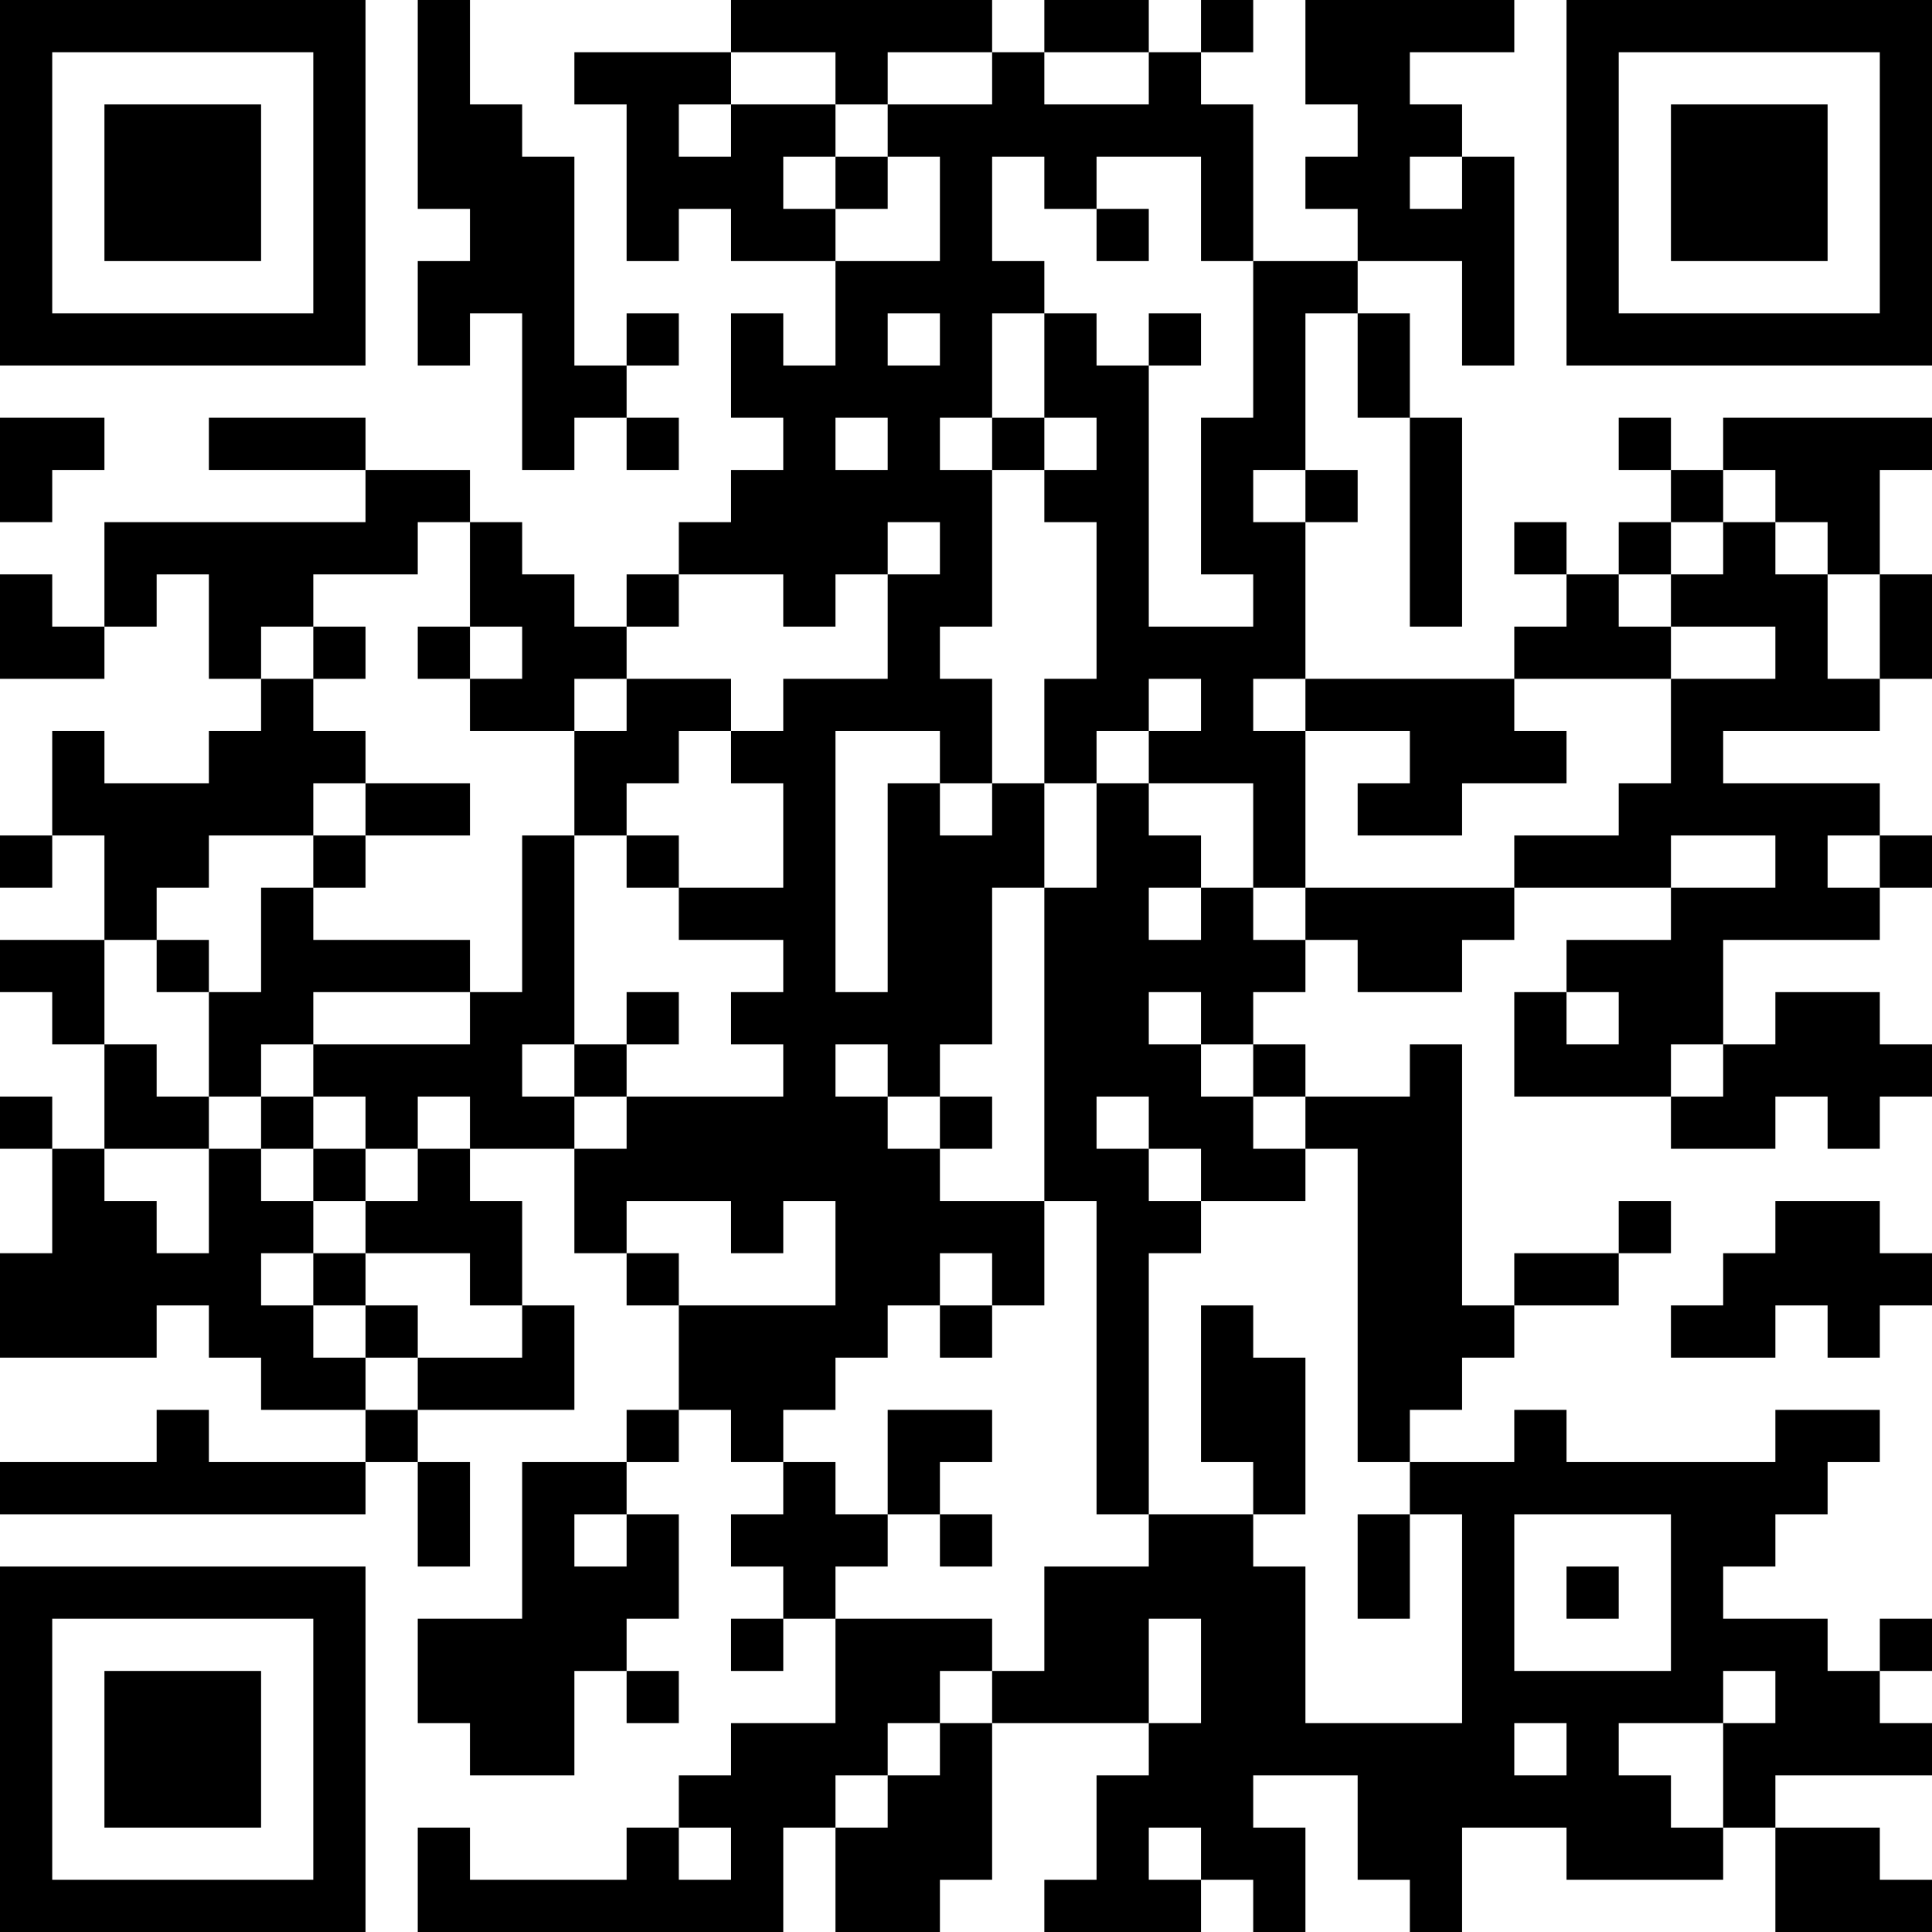 <?xml version="1.0" encoding="UTF-8"?>
<svg xmlns="http://www.w3.org/2000/svg" version="1.1" width="400" height="400" viewBox="0 0 400 400"><rect x="0" y="0" width="400" height="400" fill="#ffffff"/><g transform="scale(10.811)"><g transform="translate(0,0)"><path fill-rule="evenodd" d="M8 0L8 4L9 4L9 5L8 5L8 7L9 7L9 6L10 6L10 9L11 9L11 8L12 8L12 9L13 9L13 8L12 8L12 7L13 7L13 6L12 6L12 7L11 7L11 3L10 3L10 2L9 2L9 0ZM14 0L14 1L11 1L11 2L12 2L12 5L13 5L13 4L14 4L14 5L16 5L16 7L15 7L15 6L14 6L14 8L15 8L15 9L14 9L14 10L13 10L13 11L12 11L12 12L11 12L11 11L10 11L10 10L9 10L9 9L7 9L7 8L4 8L4 9L7 9L7 10L2 10L2 12L1 12L1 11L0 11L0 13L2 13L2 12L3 12L3 11L4 11L4 13L5 13L5 14L4 14L4 15L2 15L2 14L1 14L1 16L0 16L0 17L1 17L1 16L2 16L2 18L0 18L0 19L1 19L1 20L2 20L2 22L1 22L1 21L0 21L0 22L1 22L1 24L0 24L0 26L3 26L3 25L4 25L4 26L5 26L5 27L7 27L7 28L4 28L4 27L3 27L3 28L0 28L0 29L7 29L7 28L8 28L8 30L9 30L9 28L8 28L8 27L11 27L11 25L10 25L10 23L9 23L9 22L11 22L11 24L12 24L12 25L13 25L13 27L12 27L12 28L10 28L10 31L8 31L8 33L9 33L9 34L11 34L11 32L12 32L12 33L13 33L13 32L12 32L12 31L13 31L13 29L12 29L12 28L13 28L13 27L14 27L14 28L15 28L15 29L14 29L14 30L15 30L15 31L14 31L14 32L15 32L15 31L16 31L16 33L14 33L14 34L13 34L13 35L12 35L12 36L9 36L9 35L8 35L8 37L15 37L15 35L16 35L16 37L18 37L18 36L19 36L19 33L22 33L22 34L21 34L21 36L20 36L20 37L23 37L23 36L24 36L24 37L25 37L25 35L24 35L24 34L26 34L26 36L27 36L27 37L28 37L28 35L30 35L30 36L33 36L33 35L34 35L34 37L37 37L37 36L36 36L36 35L34 35L34 34L37 34L37 33L36 33L36 32L37 32L37 31L36 31L36 32L35 32L35 31L33 31L33 30L34 30L34 29L35 29L35 28L36 28L36 27L34 27L34 28L30 28L30 27L29 27L29 28L27 28L27 27L28 27L28 26L29 26L29 25L31 25L31 24L32 24L32 23L31 23L31 24L29 24L29 25L28 25L28 20L27 20L27 21L25 21L25 20L24 20L24 19L25 19L25 18L26 18L26 19L28 19L28 18L29 18L29 17L32 17L32 18L30 18L30 19L29 19L29 21L32 21L32 22L34 22L34 21L35 21L35 22L36 22L36 21L37 21L37 20L36 20L36 19L34 19L34 20L33 20L33 18L36 18L36 17L37 17L37 16L36 16L36 15L33 15L33 14L36 14L36 13L37 13L37 11L36 11L36 9L37 9L37 8L33 8L33 9L32 9L32 8L31 8L31 9L32 9L32 10L31 10L31 11L30 11L30 10L29 10L29 11L30 11L30 12L29 12L29 13L25 13L25 10L26 10L26 9L25 9L25 6L26 6L26 8L27 8L27 12L28 12L28 8L27 8L27 6L26 6L26 5L28 5L28 7L29 7L29 3L28 3L28 2L27 2L27 1L29 1L29 0L25 0L25 2L26 2L26 3L25 3L25 4L26 4L26 5L24 5L24 2L23 2L23 1L24 1L24 0L23 0L23 1L22 1L22 0L20 0L20 1L19 1L19 0ZM14 1L14 2L13 2L13 3L14 3L14 2L16 2L16 3L15 3L15 4L16 4L16 5L18 5L18 3L17 3L17 2L19 2L19 1L17 1L17 2L16 2L16 1ZM20 1L20 2L22 2L22 1ZM16 3L16 4L17 4L17 3ZM19 3L19 5L20 5L20 6L19 6L19 8L18 8L18 9L19 9L19 12L18 12L18 13L19 13L19 15L18 15L18 14L16 14L16 19L17 19L17 15L18 15L18 16L19 16L19 15L20 15L20 17L19 17L19 20L18 20L18 21L17 21L17 20L16 20L16 21L17 21L17 22L18 22L18 23L20 23L20 25L19 25L19 24L18 24L18 25L17 25L17 26L16 26L16 27L15 27L15 28L16 28L16 29L17 29L17 30L16 30L16 31L19 31L19 32L18 32L18 33L17 33L17 34L16 34L16 35L17 35L17 34L18 34L18 33L19 33L19 32L20 32L20 30L22 30L22 29L24 29L24 30L25 30L25 33L28 33L28 29L27 29L27 28L26 28L26 22L25 22L25 21L24 21L24 20L23 20L23 19L22 19L22 20L23 20L23 21L24 21L24 22L25 22L25 23L23 23L23 22L22 22L22 21L21 21L21 22L22 22L22 23L23 23L23 24L22 24L22 29L21 29L21 23L20 23L20 17L21 17L21 15L22 15L22 16L23 16L23 17L22 17L22 18L23 18L23 17L24 17L24 18L25 18L25 17L29 17L29 16L31 16L31 15L32 15L32 13L34 13L34 12L32 12L32 11L33 11L33 10L34 10L34 11L35 11L35 13L36 13L36 11L35 11L35 10L34 10L34 9L33 9L33 10L32 10L32 11L31 11L31 12L32 12L32 13L29 13L29 14L30 14L30 15L28 15L28 16L26 16L26 15L27 15L27 14L25 14L25 13L24 13L24 14L25 14L25 17L24 17L24 15L22 15L22 14L23 14L23 13L22 13L22 14L21 14L21 15L20 15L20 13L21 13L21 10L20 10L20 9L21 9L21 8L20 8L20 6L21 6L21 7L22 7L22 12L24 12L24 11L23 11L23 8L24 8L24 5L23 5L23 3L21 3L21 4L20 4L20 3ZM27 3L27 4L28 4L28 3ZM21 4L21 5L22 5L22 4ZM17 6L17 7L18 7L18 6ZM22 6L22 7L23 7L23 6ZM0 8L0 10L1 10L1 9L2 9L2 8ZM16 8L16 9L17 9L17 8ZM19 8L19 9L20 9L20 8ZM24 9L24 10L25 10L25 9ZM8 10L8 11L6 11L6 12L5 12L5 13L6 13L6 14L7 14L7 15L6 15L6 16L4 16L4 17L3 17L3 18L2 18L2 20L3 20L3 21L4 21L4 22L2 22L2 23L3 23L3 24L4 24L4 22L5 22L5 23L6 23L6 24L5 24L5 25L6 25L6 26L7 26L7 27L8 27L8 26L10 26L10 25L9 25L9 24L7 24L7 23L8 23L8 22L9 22L9 21L8 21L8 22L7 22L7 21L6 21L6 20L9 20L9 19L10 19L10 16L11 16L11 20L10 20L10 21L11 21L11 22L12 22L12 21L15 21L15 20L14 20L14 19L15 19L15 18L13 18L13 17L15 17L15 15L14 15L14 14L15 14L15 13L17 13L17 11L18 11L18 10L17 10L17 11L16 11L16 12L15 12L15 11L13 11L13 12L12 12L12 13L11 13L11 14L9 14L9 13L10 13L10 12L9 12L9 10ZM6 12L6 13L7 13L7 12ZM8 12L8 13L9 13L9 12ZM12 13L12 14L11 14L11 16L12 16L12 17L13 17L13 16L12 16L12 15L13 15L13 14L14 14L14 13ZM7 15L7 16L6 16L6 17L5 17L5 19L4 19L4 18L3 18L3 19L4 19L4 21L5 21L5 22L6 22L6 23L7 23L7 22L6 22L6 21L5 21L5 20L6 20L6 19L9 19L9 18L6 18L6 17L7 17L7 16L9 16L9 15ZM32 16L32 17L34 17L34 16ZM35 16L35 17L36 17L36 16ZM12 19L12 20L11 20L11 21L12 21L12 20L13 20L13 19ZM30 19L30 20L31 20L31 19ZM32 20L32 21L33 21L33 20ZM18 21L18 22L19 22L19 21ZM12 23L12 24L13 24L13 25L16 25L16 23L15 23L15 24L14 24L14 23ZM34 23L34 24L33 24L33 25L32 25L32 26L34 26L34 25L35 25L35 26L36 26L36 25L37 25L37 24L36 24L36 23ZM6 24L6 25L7 25L7 26L8 26L8 25L7 25L7 24ZM18 25L18 26L19 26L19 25ZM23 25L23 28L24 28L24 29L25 29L25 26L24 26L24 25ZM17 27L17 29L18 29L18 30L19 30L19 29L18 29L18 28L19 28L19 27ZM11 29L11 30L12 30L12 29ZM26 29L26 31L27 31L27 29ZM29 29L29 32L32 32L32 29ZM30 30L30 31L31 31L31 30ZM22 31L22 33L23 33L23 31ZM33 32L33 33L31 33L31 34L32 34L32 35L33 35L33 33L34 33L34 32ZM29 33L29 34L30 34L30 33ZM13 35L13 36L14 36L14 35ZM22 35L22 36L23 36L23 35ZM0 0L0 7L7 7L7 0ZM1 1L1 6L6 6L6 1ZM2 2L2 5L5 5L5 2ZM30 0L30 7L37 7L37 0ZM31 1L31 6L36 6L36 1ZM32 2L32 5L35 5L35 2ZM0 30L0 37L7 37L7 30ZM1 31L1 36L6 36L6 31ZM2 32L2 35L5 35L5 32Z" fill="#000000"/></g></g></svg>

